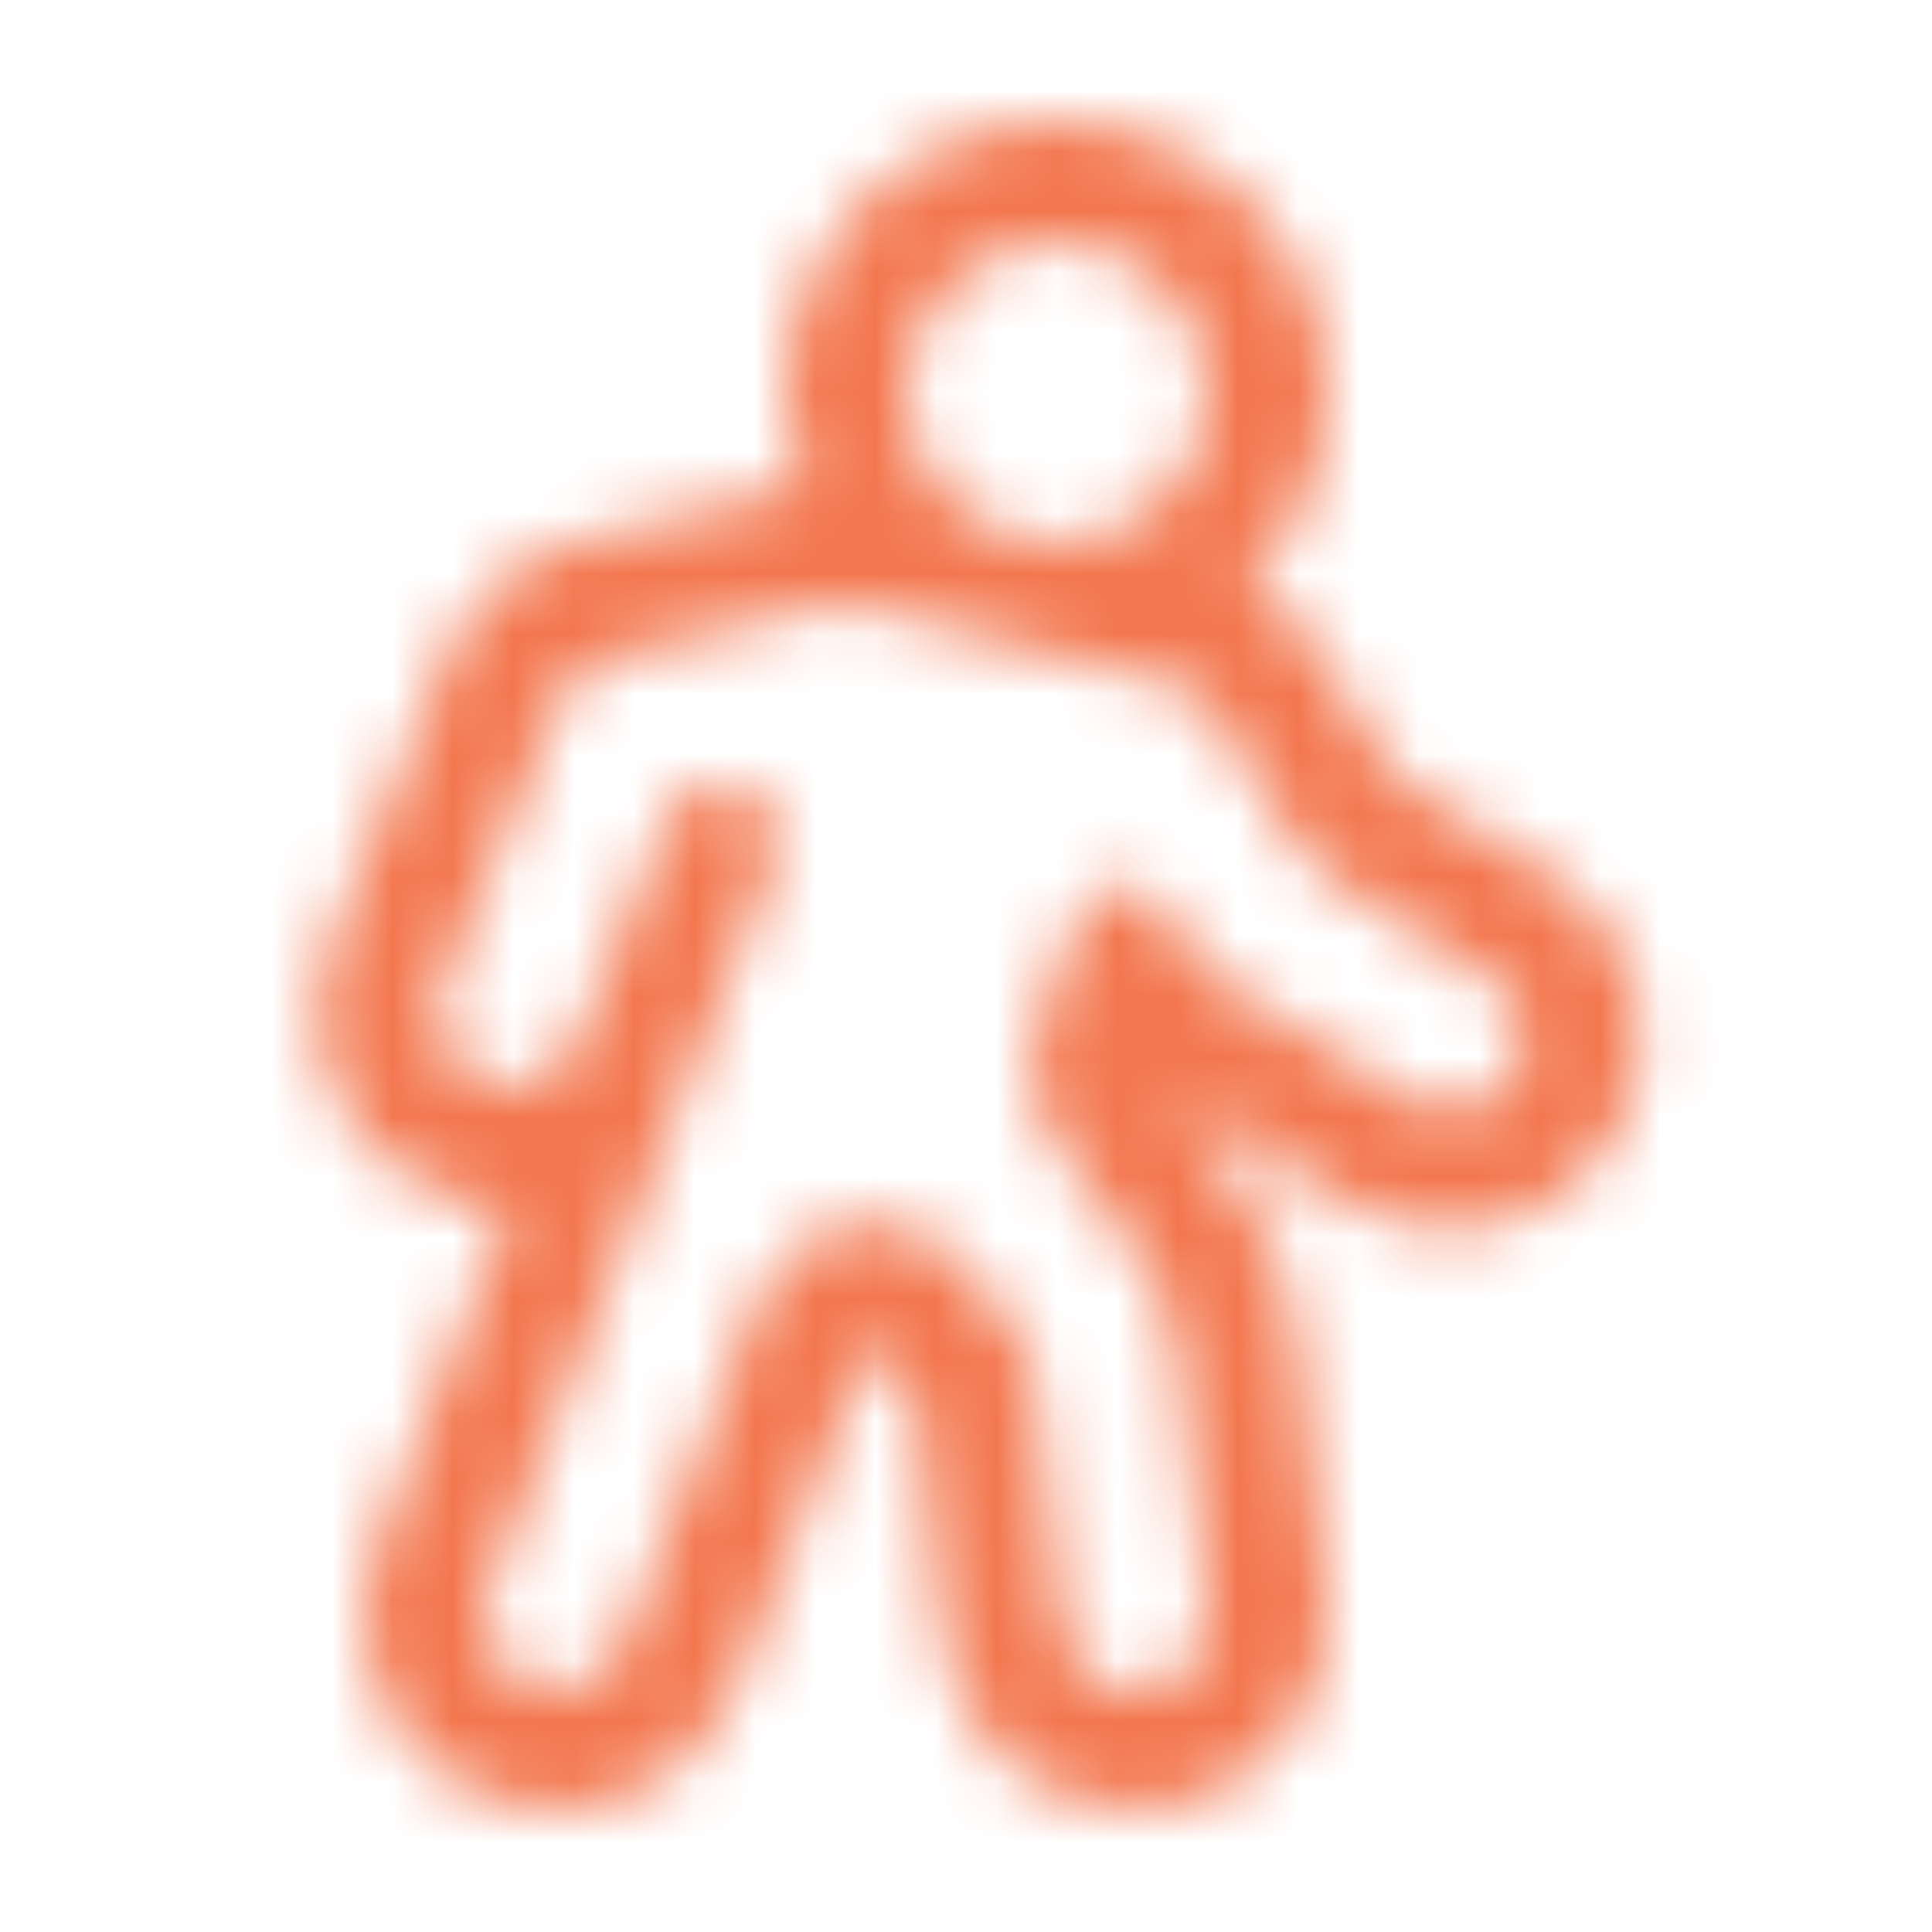 <svg width="32" height="32" viewBox="0 0 32 32" fill="none" xmlns="http://www.w3.org/2000/svg">
<mask id="path-1-inside-1_856_4007" fill="white">
<path d="M17.5 4C16.837 4 16.201 4.263 15.732 4.732C15.263 5.201 15 5.837 15 6.5C15 7.163 15.263 7.799 15.732 8.268C16.201 8.736 16.837 9 17.5 9C18.163 9 18.799 8.736 19.268 8.268C19.736 7.799 20 7.163 20 6.5C20 5.837 19.736 5.201 19.268 4.732C18.799 4.263 18.163 4 17.5 4ZM13 6.5C13 5.759 13.183 5.029 13.533 4.376C13.883 3.722 14.388 3.166 15.005 2.755C15.622 2.344 16.331 2.092 17.068 2.021C17.806 1.95 18.55 2.062 19.234 2.347C19.918 2.633 20.52 3.083 20.988 3.658C21.457 4.232 21.776 4.913 21.917 5.641C22.059 6.368 22.018 7.119 21.8 7.828C21.581 8.536 21.191 9.179 20.664 9.7C21.141 9.964 21.543 10.345 21.832 10.808L23.124 12.878L25.698 14.486C26.418 14.936 26.929 15.653 27.12 16.48C27.311 17.307 27.166 18.176 26.716 18.896C26.266 19.616 25.549 20.127 24.722 20.318C23.895 20.509 23.026 20.364 22.306 19.914L19.406 18.102L20.562 19.736C21.064 20.446 21.381 21.271 21.482 22.136L21.982 26.43C22.08 27.273 21.839 28.121 21.312 28.787C20.785 29.453 20.015 29.882 19.172 29.98C18.328 30.078 17.481 29.837 16.815 29.31C16.149 28.783 15.72 28.013 15.622 27.17L15.16 23.18L14.45 22.178L12.182 27.968C11.872 28.758 11.261 29.393 10.483 29.733C9.705 30.073 8.824 30.09 8.034 29.78C7.244 29.47 6.609 28.859 6.269 28.081C5.929 27.303 5.912 26.422 6.222 25.632L8.43 20C8.027 20.001 7.63 19.922 7.238 19.764C6.848 19.606 6.494 19.372 6.195 19.077C5.896 18.782 5.657 18.431 5.494 18.044C5.331 17.656 5.245 17.241 5.242 16.82C5.239 16.4 5.32 15.983 5.478 15.594L7.404 10.858C7.596 10.386 7.898 9.967 8.285 9.635C8.672 9.304 9.132 9.07 9.628 8.952L13.26 8.086L13.286 8.082C13.098 7.575 13.002 7.04 13 6.5ZM14.298 10.038C14.11 9.989 13.913 9.987 13.724 10.032L10.09 10.898C9.904 10.942 9.731 11.03 9.586 11.154C9.441 11.278 9.328 11.435 9.256 11.612L7.33 16.348C7.21 16.643 7.212 16.973 7.336 17.267C7.46 17.56 7.695 17.792 7.99 17.912C8.285 18.032 8.615 18.029 8.909 17.906C9.202 17.782 9.434 17.547 9.554 17.252L11.062 13.542C11.158 13.311 11.341 13.128 11.572 13.031C11.802 12.935 12.061 12.932 12.293 13.025C12.525 13.118 12.711 13.298 12.812 13.527C12.912 13.755 12.919 14.014 12.83 14.248L8.084 26.362C7.974 26.657 7.985 26.983 8.113 27.27C8.242 27.557 8.478 27.782 8.771 27.897C9.063 28.012 9.39 28.007 9.679 27.884C9.968 27.761 10.198 27.529 10.318 27.238L12.572 21.488C12.703 21.155 12.92 20.863 13.202 20.642C13.484 20.422 13.82 20.281 14.175 20.235C14.53 20.188 14.89 20.238 15.22 20.378C15.549 20.519 15.834 20.745 16.046 21.034L16.962 22.284C17.044 22.395 17.096 22.526 17.112 22.664L17.61 26.938C17.627 27.095 17.675 27.248 17.751 27.387C17.827 27.526 17.93 27.648 18.054 27.747C18.178 27.846 18.32 27.919 18.472 27.963C18.624 28.006 18.784 28.02 18.941 28.001C19.098 27.983 19.25 27.934 19.389 27.857C19.527 27.779 19.648 27.675 19.746 27.551C19.844 27.426 19.916 27.284 19.959 27.131C20.002 26.979 20.013 26.819 19.994 26.662L19.496 22.386C19.432 21.835 19.226 21.311 18.898 20.864L17.442 18.88C17.245 18.612 17.118 18.299 17.073 17.97C17.028 17.64 17.065 17.305 17.182 16.994L17.862 15.188C17.914 15.048 18.005 14.926 18.123 14.835C18.242 14.744 18.383 14.688 18.532 14.673C18.68 14.658 18.83 14.685 18.964 14.751C19.098 14.817 19.211 14.919 19.29 15.046L19.784 15.836C19.88 15.99 20.01 16.119 20.164 16.216L23.364 18.216C23.497 18.305 23.648 18.366 23.805 18.396C23.963 18.426 24.125 18.424 24.282 18.39C24.439 18.357 24.587 18.292 24.719 18.2C24.85 18.107 24.962 17.99 25.047 17.854C25.132 17.718 25.189 17.566 25.214 17.407C25.24 17.249 25.233 17.087 25.195 16.931C25.156 16.775 25.087 16.628 24.991 16.5C24.895 16.371 24.774 16.263 24.636 16.182L22.064 14.574C21.806 14.413 21.589 14.195 21.428 13.938L20.136 11.866C19.972 11.604 19.713 11.416 19.414 11.34L14.298 10.038Z"/>
</mask>
<path d="M17.5 4C16.837 4 16.201 4.263 15.732 4.732C15.263 5.201 15 5.837 15 6.5C15 7.163 15.263 7.799 15.732 8.268C16.201 8.736 16.837 9 17.5 9C18.163 9 18.799 8.736 19.268 8.268C19.736 7.799 20 7.163 20 6.5C20 5.837 19.736 5.201 19.268 4.732C18.799 4.263 18.163 4 17.5 4ZM13 6.5C13 5.759 13.183 5.029 13.533 4.376C13.883 3.722 14.388 3.166 15.005 2.755C15.622 2.344 16.331 2.092 17.068 2.021C17.806 1.95 18.55 2.062 19.234 2.347C19.918 2.633 20.52 3.083 20.988 3.658C21.457 4.232 21.776 4.913 21.917 5.641C22.059 6.368 22.018 7.119 21.8 7.828C21.581 8.536 21.191 9.179 20.664 9.7C21.141 9.964 21.543 10.345 21.832 10.808L23.124 12.878L25.698 14.486C26.418 14.936 26.929 15.653 27.12 16.48C27.311 17.307 27.166 18.176 26.716 18.896C26.266 19.616 25.549 20.127 24.722 20.318C23.895 20.509 23.026 20.364 22.306 19.914L19.406 18.102L20.562 19.736C21.064 20.446 21.381 21.271 21.482 22.136L21.982 26.43C22.08 27.273 21.839 28.121 21.312 28.787C20.785 29.453 20.015 29.882 19.172 29.98C18.328 30.078 17.481 29.837 16.815 29.31C16.149 28.783 15.72 28.013 15.622 27.17L15.16 23.18L14.45 22.178L12.182 27.968C11.872 28.758 11.261 29.393 10.483 29.733C9.705 30.073 8.824 30.09 8.034 29.78C7.244 29.47 6.609 28.859 6.269 28.081C5.929 27.303 5.912 26.422 6.222 25.632L8.43 20C8.027 20.001 7.63 19.922 7.238 19.764C6.848 19.606 6.494 19.372 6.195 19.077C5.896 18.782 5.657 18.431 5.494 18.044C5.331 17.656 5.245 17.241 5.242 16.82C5.239 16.4 5.32 15.983 5.478 15.594L7.404 10.858C7.596 10.386 7.898 9.967 8.285 9.635C8.672 9.304 9.132 9.07 9.628 8.952L13.26 8.086L13.286 8.082C13.098 7.575 13.002 7.04 13 6.5ZM14.298 10.038C14.11 9.989 13.913 9.987 13.724 10.032L10.09 10.898C9.904 10.942 9.731 11.03 9.586 11.154C9.441 11.278 9.328 11.435 9.256 11.612L7.33 16.348C7.21 16.643 7.212 16.973 7.336 17.267C7.46 17.56 7.695 17.792 7.99 17.912C8.285 18.032 8.615 18.029 8.909 17.906C9.202 17.782 9.434 17.547 9.554 17.252L11.062 13.542C11.158 13.311 11.341 13.128 11.572 13.031C11.802 12.935 12.061 12.932 12.293 13.025C12.525 13.118 12.711 13.298 12.812 13.527C12.912 13.755 12.919 14.014 12.83 14.248L8.084 26.362C7.974 26.657 7.985 26.983 8.113 27.27C8.242 27.557 8.478 27.782 8.771 27.897C9.063 28.012 9.39 28.007 9.679 27.884C9.968 27.761 10.198 27.529 10.318 27.238L12.572 21.488C12.703 21.155 12.92 20.863 13.202 20.642C13.484 20.422 13.82 20.281 14.175 20.235C14.53 20.188 14.89 20.238 15.22 20.378C15.549 20.519 15.834 20.745 16.046 21.034L16.962 22.284C17.044 22.395 17.096 22.526 17.112 22.664L17.61 26.938C17.627 27.095 17.675 27.248 17.751 27.387C17.827 27.526 17.93 27.648 18.054 27.747C18.178 27.846 18.32 27.919 18.472 27.963C18.624 28.006 18.784 28.02 18.941 28.001C19.098 27.983 19.25 27.934 19.389 27.857C19.527 27.779 19.648 27.675 19.746 27.551C19.844 27.426 19.916 27.284 19.959 27.131C20.002 26.979 20.013 26.819 19.994 26.662L19.496 22.386C19.432 21.835 19.226 21.311 18.898 20.864L17.442 18.88C17.245 18.612 17.118 18.299 17.073 17.97C17.028 17.64 17.065 17.305 17.182 16.994L17.862 15.188C17.914 15.048 18.005 14.926 18.123 14.835C18.242 14.744 18.383 14.688 18.532 14.673C18.68 14.658 18.83 14.685 18.964 14.751C19.098 14.817 19.211 14.919 19.29 15.046L19.784 15.836C19.88 15.99 20.01 16.119 20.164 16.216L23.364 18.216C23.497 18.305 23.648 18.366 23.805 18.396C23.963 18.426 24.125 18.424 24.282 18.39C24.439 18.357 24.587 18.292 24.719 18.2C24.85 18.107 24.962 17.99 25.047 17.854C25.132 17.718 25.189 17.566 25.214 17.407C25.24 17.249 25.233 17.087 25.195 16.931C25.156 16.775 25.087 16.628 24.991 16.5C24.895 16.371 24.774 16.263 24.636 16.182L22.064 14.574C21.806 14.413 21.589 14.195 21.428 13.938L20.136 11.866C19.972 11.604 19.713 11.416 19.414 11.34L14.298 10.038Z" stroke="#F3774F" stroke-width="4" mask="url(#path-1-inside-1_856_4007)"/>
</svg>

